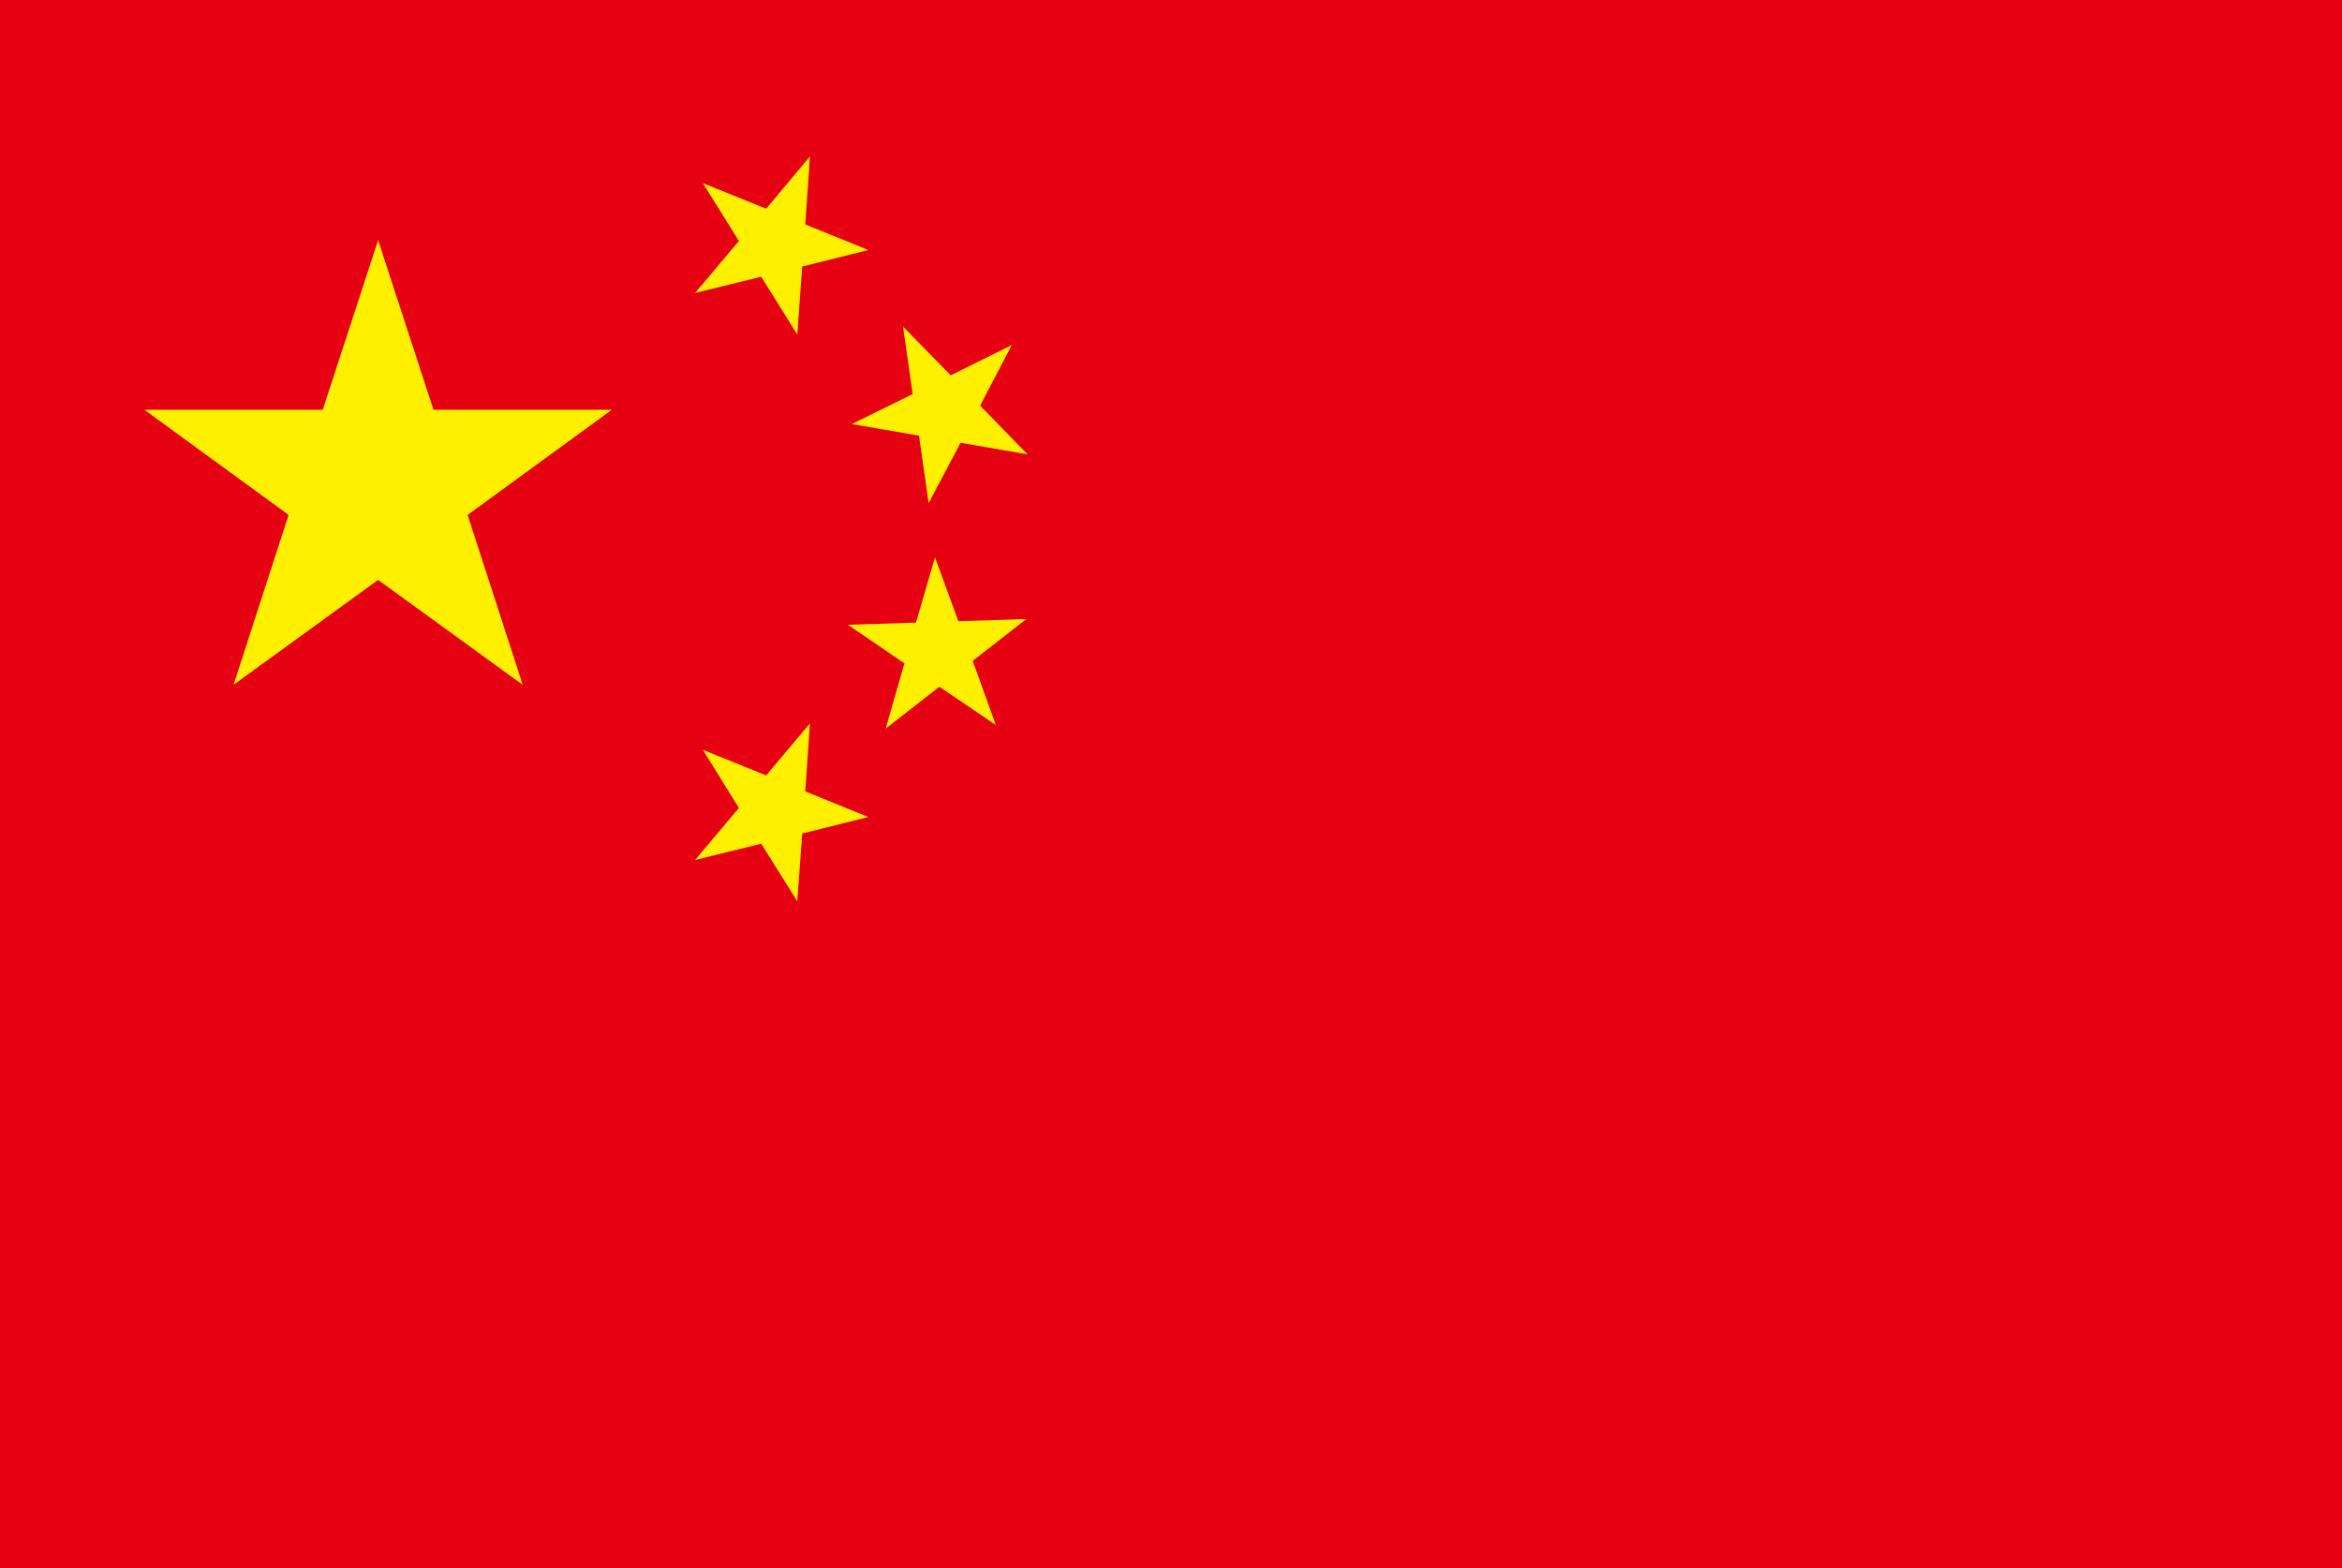 <?xml version="1.0" encoding="UTF-8"?><svg id="_图层_1" xmlns="http://www.w3.org/2000/svg" viewBox="0 0 85.04 56.95"><rect width="85.04" height="56.95" style="fill:#e50012;"/><polygon points="13.73 21.06 18.98 24.87 16.98 18.7 22.22 14.88 15.74 14.88 13.73 8.72 11.72 14.88 5.24 14.88 10.48 18.7 8.48 24.87 13.73 21.06" style="fill:#fff000;"/><polygon points="29.13 9.68 31.53 9.08 29.24 8.15 29.41 5.68 27.82 7.58 25.52 6.65 26.83 8.75 25.24 10.64 27.64 10.05 28.95 12.15 29.13 9.68" style="fill:#fff000;"/><polygon points="29.13 30.27 31.53 29.67 29.24 28.74 29.41 26.27 27.82 28.16 25.52 27.23 26.83 29.34 25.24 31.23 27.64 30.64 28.95 32.73 29.13 30.27" style="fill:#fff000;"/><polygon points="34.88 16.08 37.31 16.5 35.59 14.73 36.74 12.53 34.52 13.63 32.79 11.86 33.14 14.31 30.93 15.4 33.37 15.82 33.72 18.27 34.88 16.08" style="fill:#fff000;"/><polygon points="34.11 24.94 36.16 26.33 35.32 24 37.27 22.48 34.8 22.56 33.95 20.24 33.26 22.61 30.79 22.69 32.84 24.09 32.16 26.46 34.11 24.94" style="fill:#fff000;"/></svg>